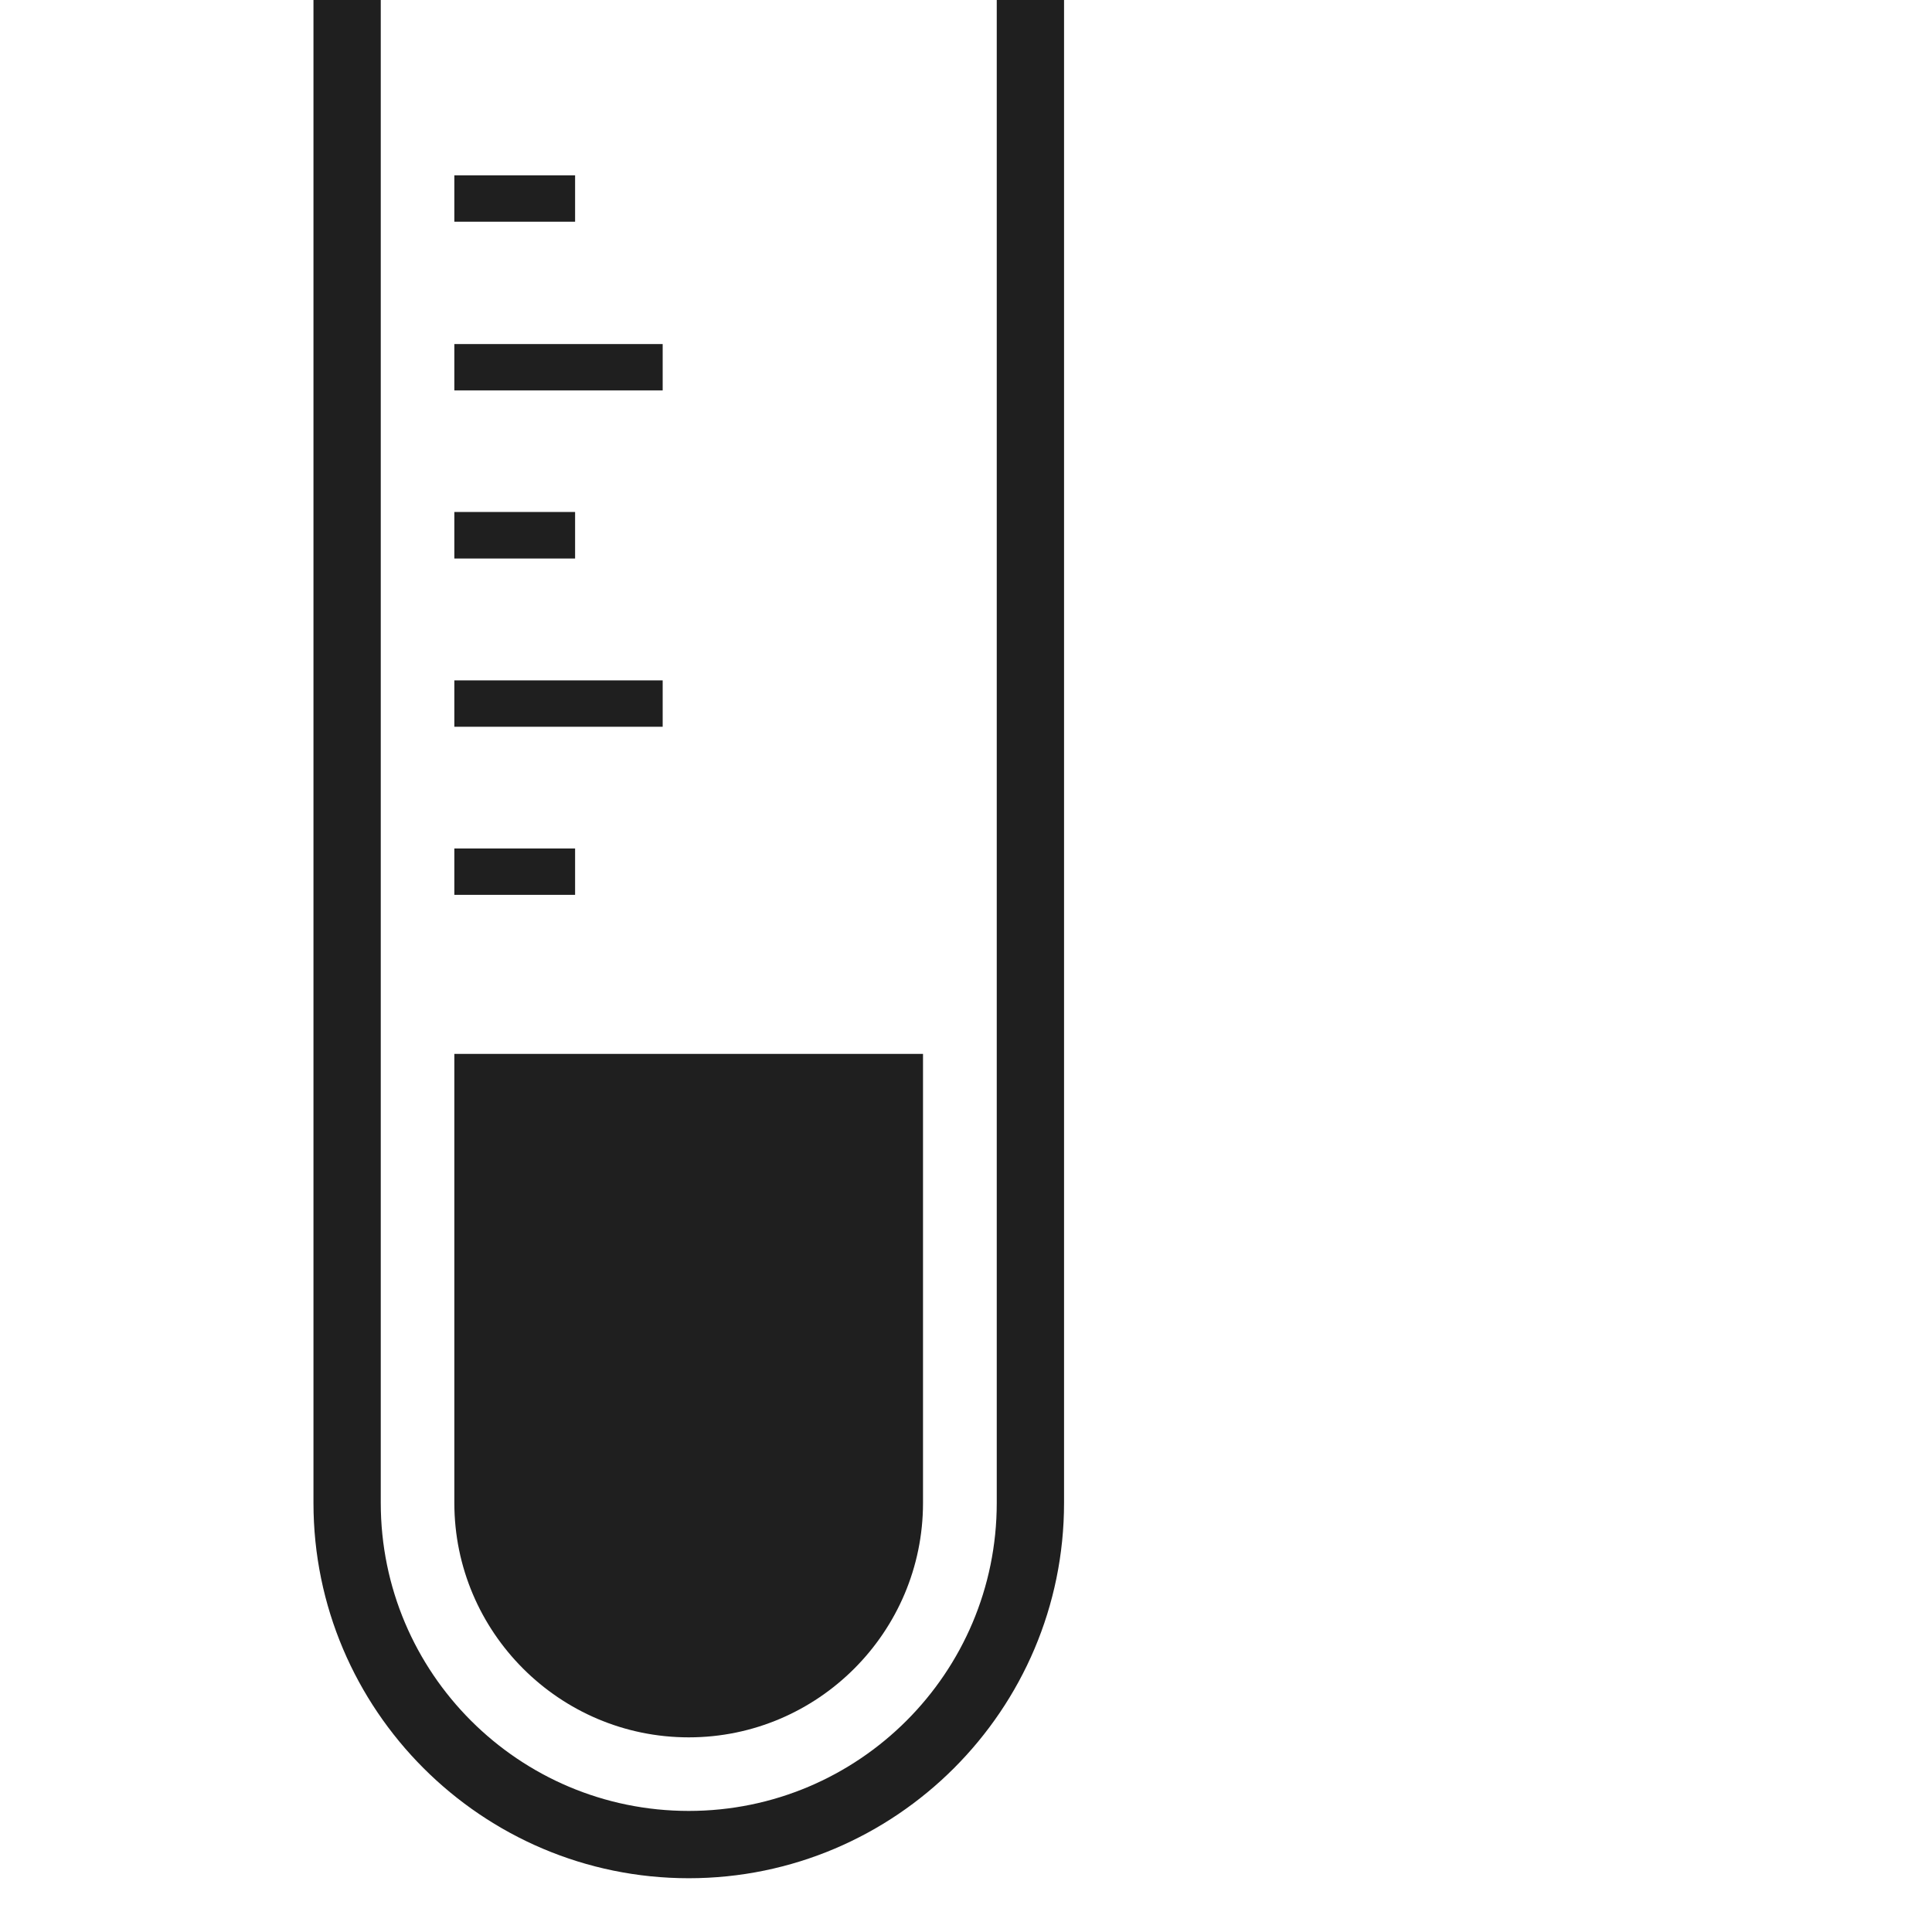 <?xml version="1.0" encoding="utf-8"?>
<svg xmlns="http://www.w3.org/2000/svg" fill="none" height="100%" overflow="visible" preserveAspectRatio="none" style="display: block;" viewBox="0 0 12 12" width="100%">
<g clip-path="url(#clip0_0_859)" id="test-tube-2_svgrepo.com">
<g id="Group">
<path d="M4.278 10.791C5.08 10.791 5.733 10.137 5.733 9.335V6.546H2.822V9.335C2.822 10.137 3.475 10.791 4.278 10.791Z" fill="#1F1F1F" id="Vector"/>
<path d="M6.191 -0.001V2.679V9.335C6.191 10.391 5.334 11.248 4.278 11.248C3.222 11.248 2.365 10.391 2.365 9.335V2.713V-0.001H1.947V9.335C1.947 10.62 2.993 11.666 4.278 11.666C5.563 11.666 6.609 10.62 6.609 9.335V-0.001H6.191Z" fill="#1F1F1F" id="Vector_2"/>
<path d="M4.116 2.137H2.822V2.425H4.116V2.137Z" fill="#1F1F1F" id="Vector_3"/>
<path d="M4.116 4.226H2.822V4.514H4.116V4.226Z" fill="#1F1F1F" id="Vector_4"/>
<path d="M3.572 1.089H2.822V1.377H3.572V1.089Z" fill="#1F1F1F" id="Vector_5"/>
<path d="M3.572 3.18H2.822V3.469H3.572V3.18Z" fill="#1F1F1F" id="Vector_6"/>
<path d="M3.572 5.27H2.822V5.558H3.572V5.27Z" fill="#1F1F1F" id="Vector_7"/>
</g>
</g>
<defs>
<clipPath id="clip0_0_859">
<rect fill="white" height="11.667" width="11.667"/>
</clipPath>
</defs>
</svg>